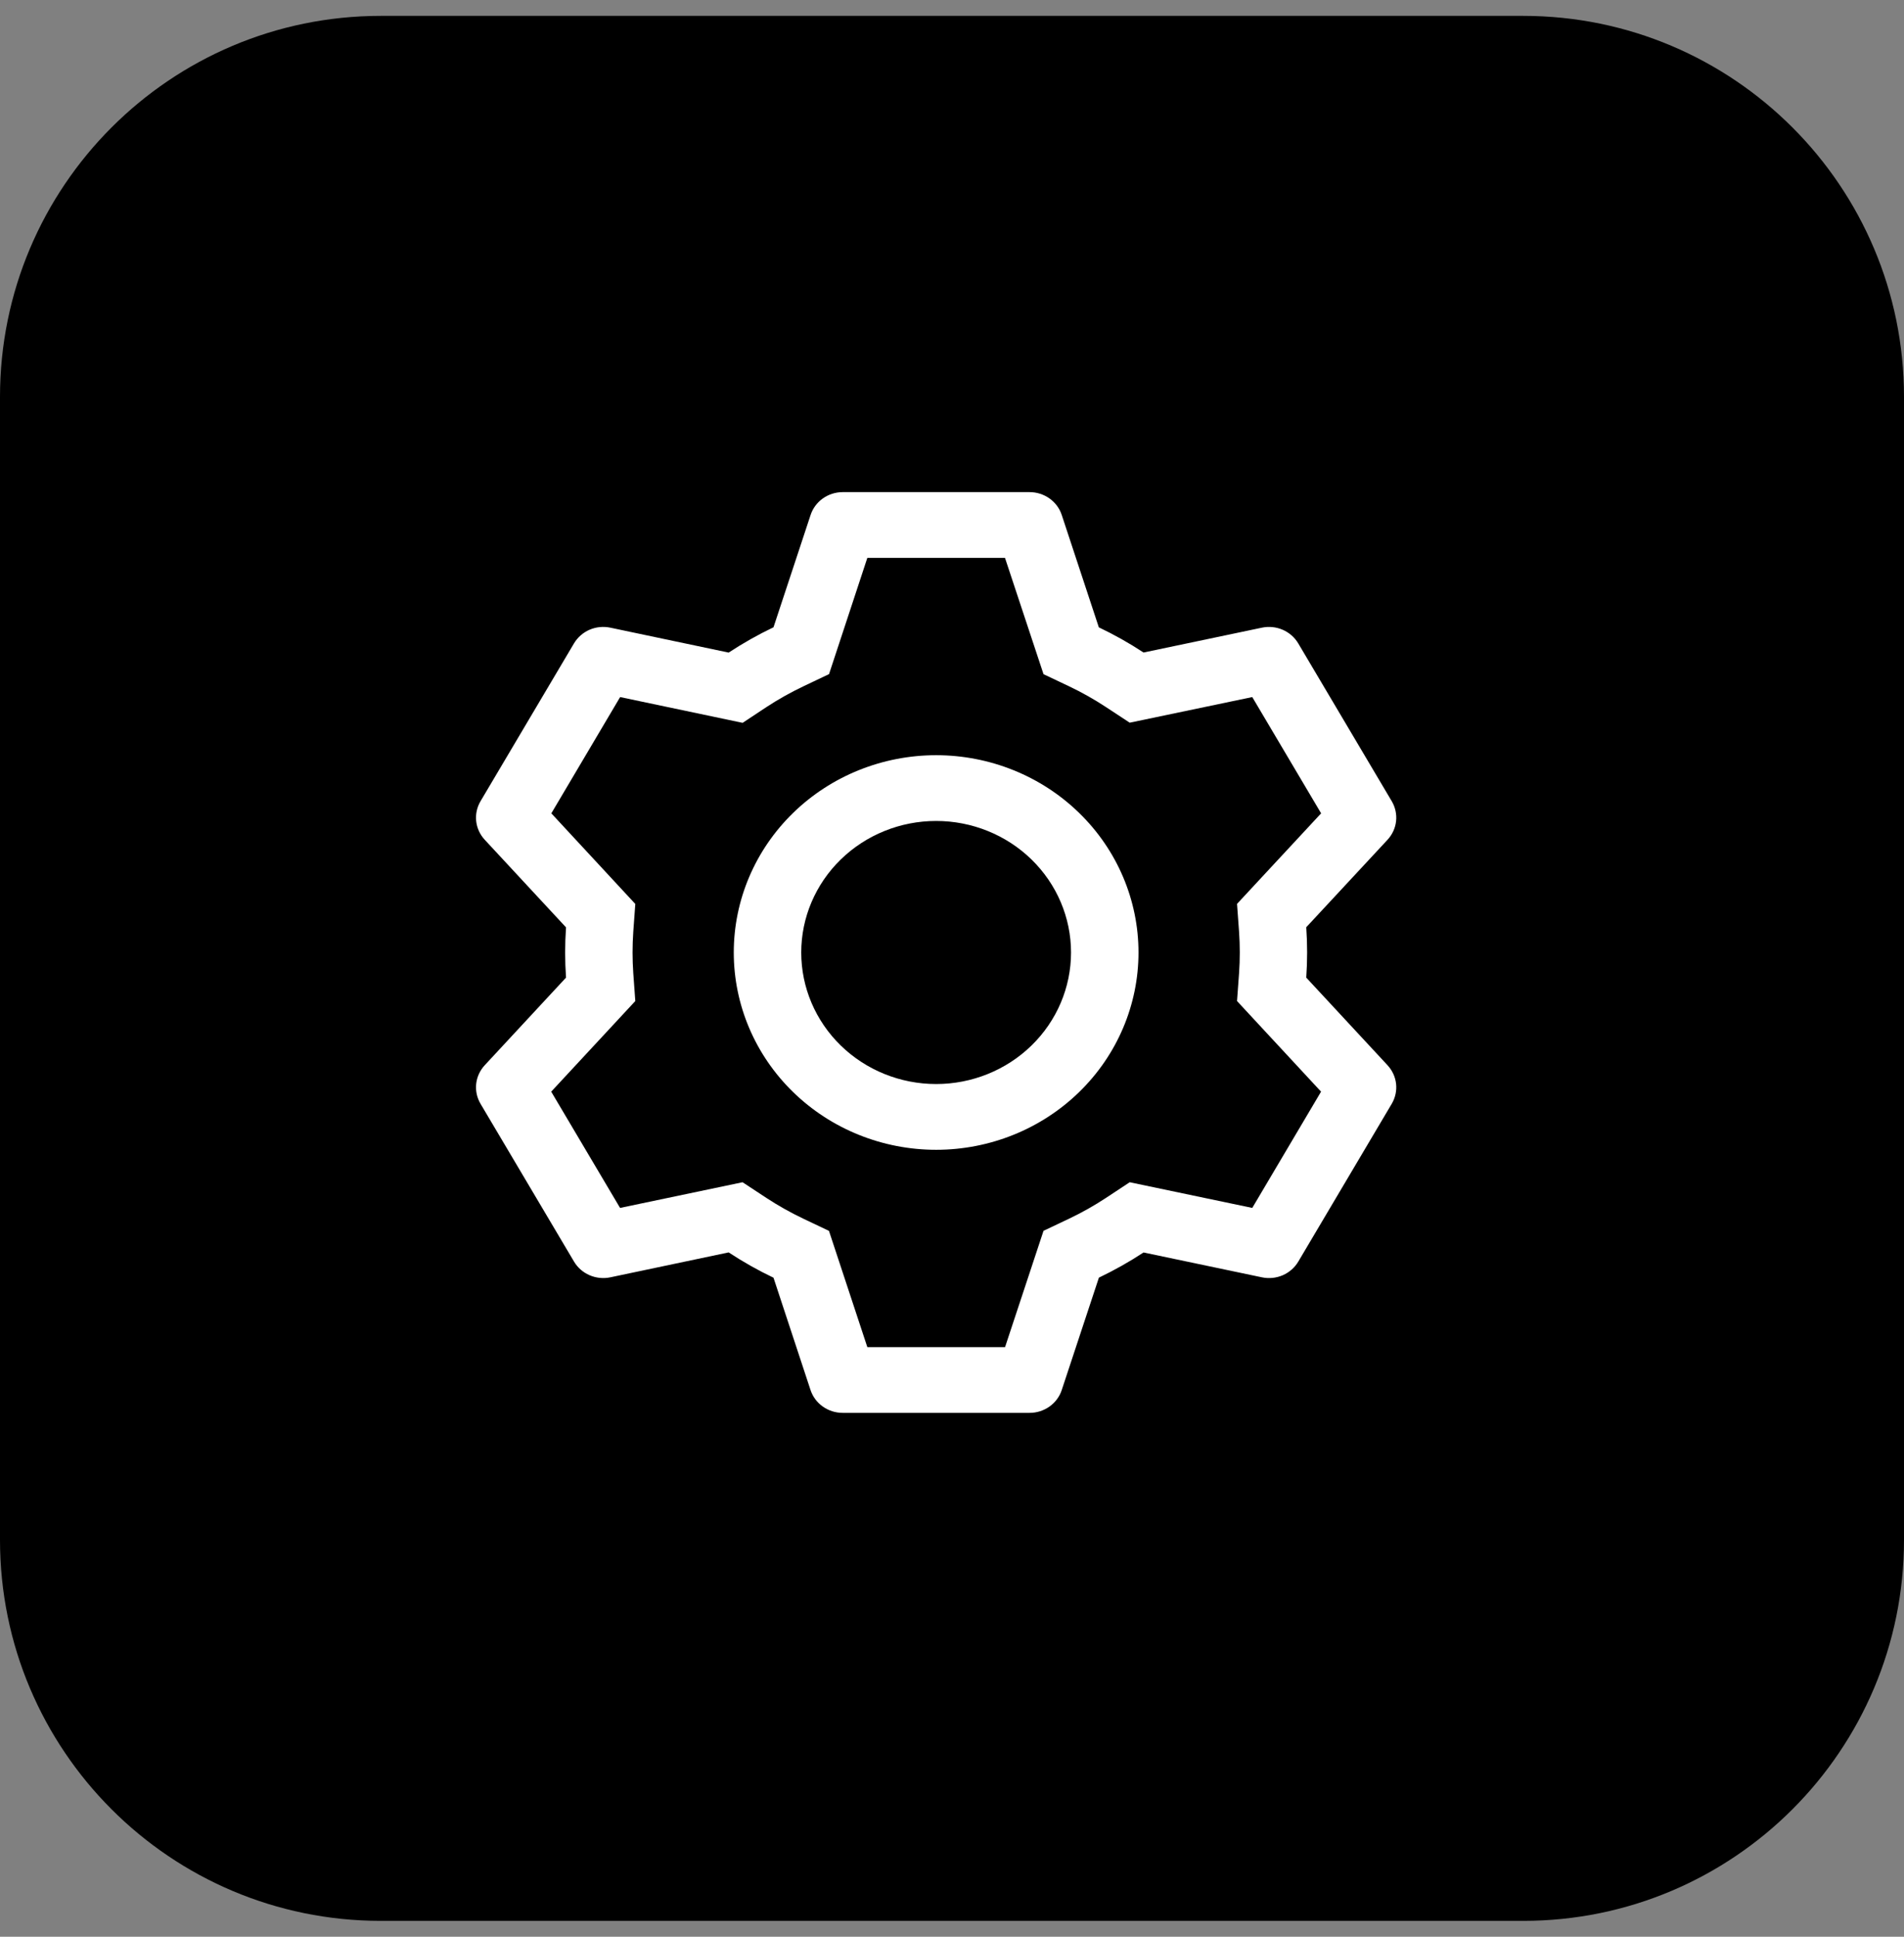 <svg width="60" height="61" viewBox="0 0 60 61" fill="none" xmlns="http://www.w3.org/2000/svg">
<rect x="0" y="0" width="60" height="61" fill="#808080" stroke="none"/>
<g clip-path="url(#clip0_86_213)">
<path d="M48 0.5H12C5.373 0.5 0 5.873 0 12.5V48.5C0 55.127 5.373 60.5 12 60.5H48C54.627 60.5 60 55.127 60 48.5V12.5C60 5.873 54.627 0.5 48 0.5Z" fill="black"/>
<path d="M32.446 15.5C32.671 15.5 32.89 15.57 33.072 15.699C33.254 15.828 33.389 16.01 33.458 16.219L34.627 19.759C35.118 19.993 35.587 20.256 36.036 20.552L39.768 19.769C39.988 19.723 40.218 19.747 40.423 19.836C40.629 19.926 40.8 20.076 40.912 20.266L43.858 25.236C43.97 25.426 44.018 25.646 43.994 25.864C43.97 26.082 43.875 26.287 43.724 26.45L41.163 29.205C41.2 29.733 41.2 30.263 41.163 30.791L43.724 33.55C43.875 33.713 43.97 33.918 43.994 34.136C44.018 34.354 43.97 34.574 43.858 34.764L40.912 39.736C40.8 39.925 40.628 40.076 40.423 40.165C40.217 40.254 39.988 40.277 39.768 40.231L36.036 39.448C35.59 39.742 35.118 40.007 34.629 40.241L33.458 43.781C33.389 43.99 33.254 44.172 33.072 44.301C32.89 44.43 32.671 44.5 32.446 44.5H26.554C26.329 44.5 26.11 44.43 25.928 44.301C25.746 44.172 25.611 43.99 25.542 43.781L24.375 40.243C23.886 40.01 23.413 39.743 22.962 39.446L19.232 40.231C19.012 40.277 18.782 40.253 18.577 40.164C18.371 40.074 18.2 39.924 18.088 39.734L15.142 34.764C15.03 34.574 14.982 34.354 15.006 34.136C15.03 33.918 15.125 33.713 15.276 33.55L17.837 30.791C17.8 30.264 17.8 29.736 17.837 29.209L15.276 26.45C15.125 26.287 15.03 26.082 15.006 25.864C14.982 25.646 15.03 25.426 15.142 25.236L18.088 20.264C18.201 20.075 18.372 19.924 18.577 19.835C18.783 19.746 19.012 19.723 19.232 19.769L22.962 20.554C23.413 20.258 23.884 19.991 24.375 19.757L25.544 16.219C25.613 16.011 25.747 15.829 25.928 15.7C26.109 15.571 26.328 15.501 26.552 15.5H32.444H32.446ZM31.668 17.571H27.332L26.125 21.232L25.311 21.619C24.91 21.81 24.524 22.027 24.154 22.269L23.402 22.767L19.542 21.955L17.374 25.617L20.02 28.471L19.956 29.35C19.926 29.783 19.926 30.217 19.956 30.65L20.02 31.529L17.37 34.383L19.54 38.045L23.4 37.236L24.152 37.731C24.522 37.973 24.908 38.19 25.308 38.381L26.123 38.768L27.332 42.429H31.672L32.884 38.766L33.696 38.381C34.096 38.191 34.481 37.973 34.85 37.731L35.6 37.236L39.462 38.045L41.63 34.383L38.982 31.529L39.046 30.65C39.076 30.217 39.076 29.781 39.046 29.348L38.982 28.469L41.632 25.617L39.462 21.955L35.6 22.762L34.85 22.269C34.481 22.027 34.096 21.809 33.696 21.619L32.884 21.234L31.67 17.571H31.668ZM29.5 23.786C31.191 23.786 32.813 24.44 34.009 25.606C35.205 26.771 35.877 28.352 35.877 30C35.877 31.648 35.205 33.229 34.009 34.394C32.813 35.56 31.191 36.214 29.5 36.214C27.809 36.214 26.187 35.56 24.991 34.394C23.795 33.229 23.123 31.648 23.123 30C23.123 28.352 23.795 26.771 24.991 25.606C26.187 24.44 27.809 23.786 29.5 23.786ZM29.5 25.857C28.373 25.857 27.291 26.294 26.494 27.071C25.697 27.848 25.249 28.901 25.249 30C25.249 31.099 25.697 32.153 26.494 32.929C27.291 33.706 28.373 34.143 29.5 34.143C30.627 34.143 31.709 33.706 32.506 32.929C33.303 32.153 33.751 31.099 33.751 30C33.751 28.901 33.303 27.848 32.506 27.071C31.709 26.294 30.627 25.857 29.5 25.857Z" fill="white"/>
</g>
<defs>
<clipPath id="clip0_86_213">
<rect width="60" height="60" fill="white" transform="translate(0 0.5)"/>
</clipPath>
</defs>
</svg>
